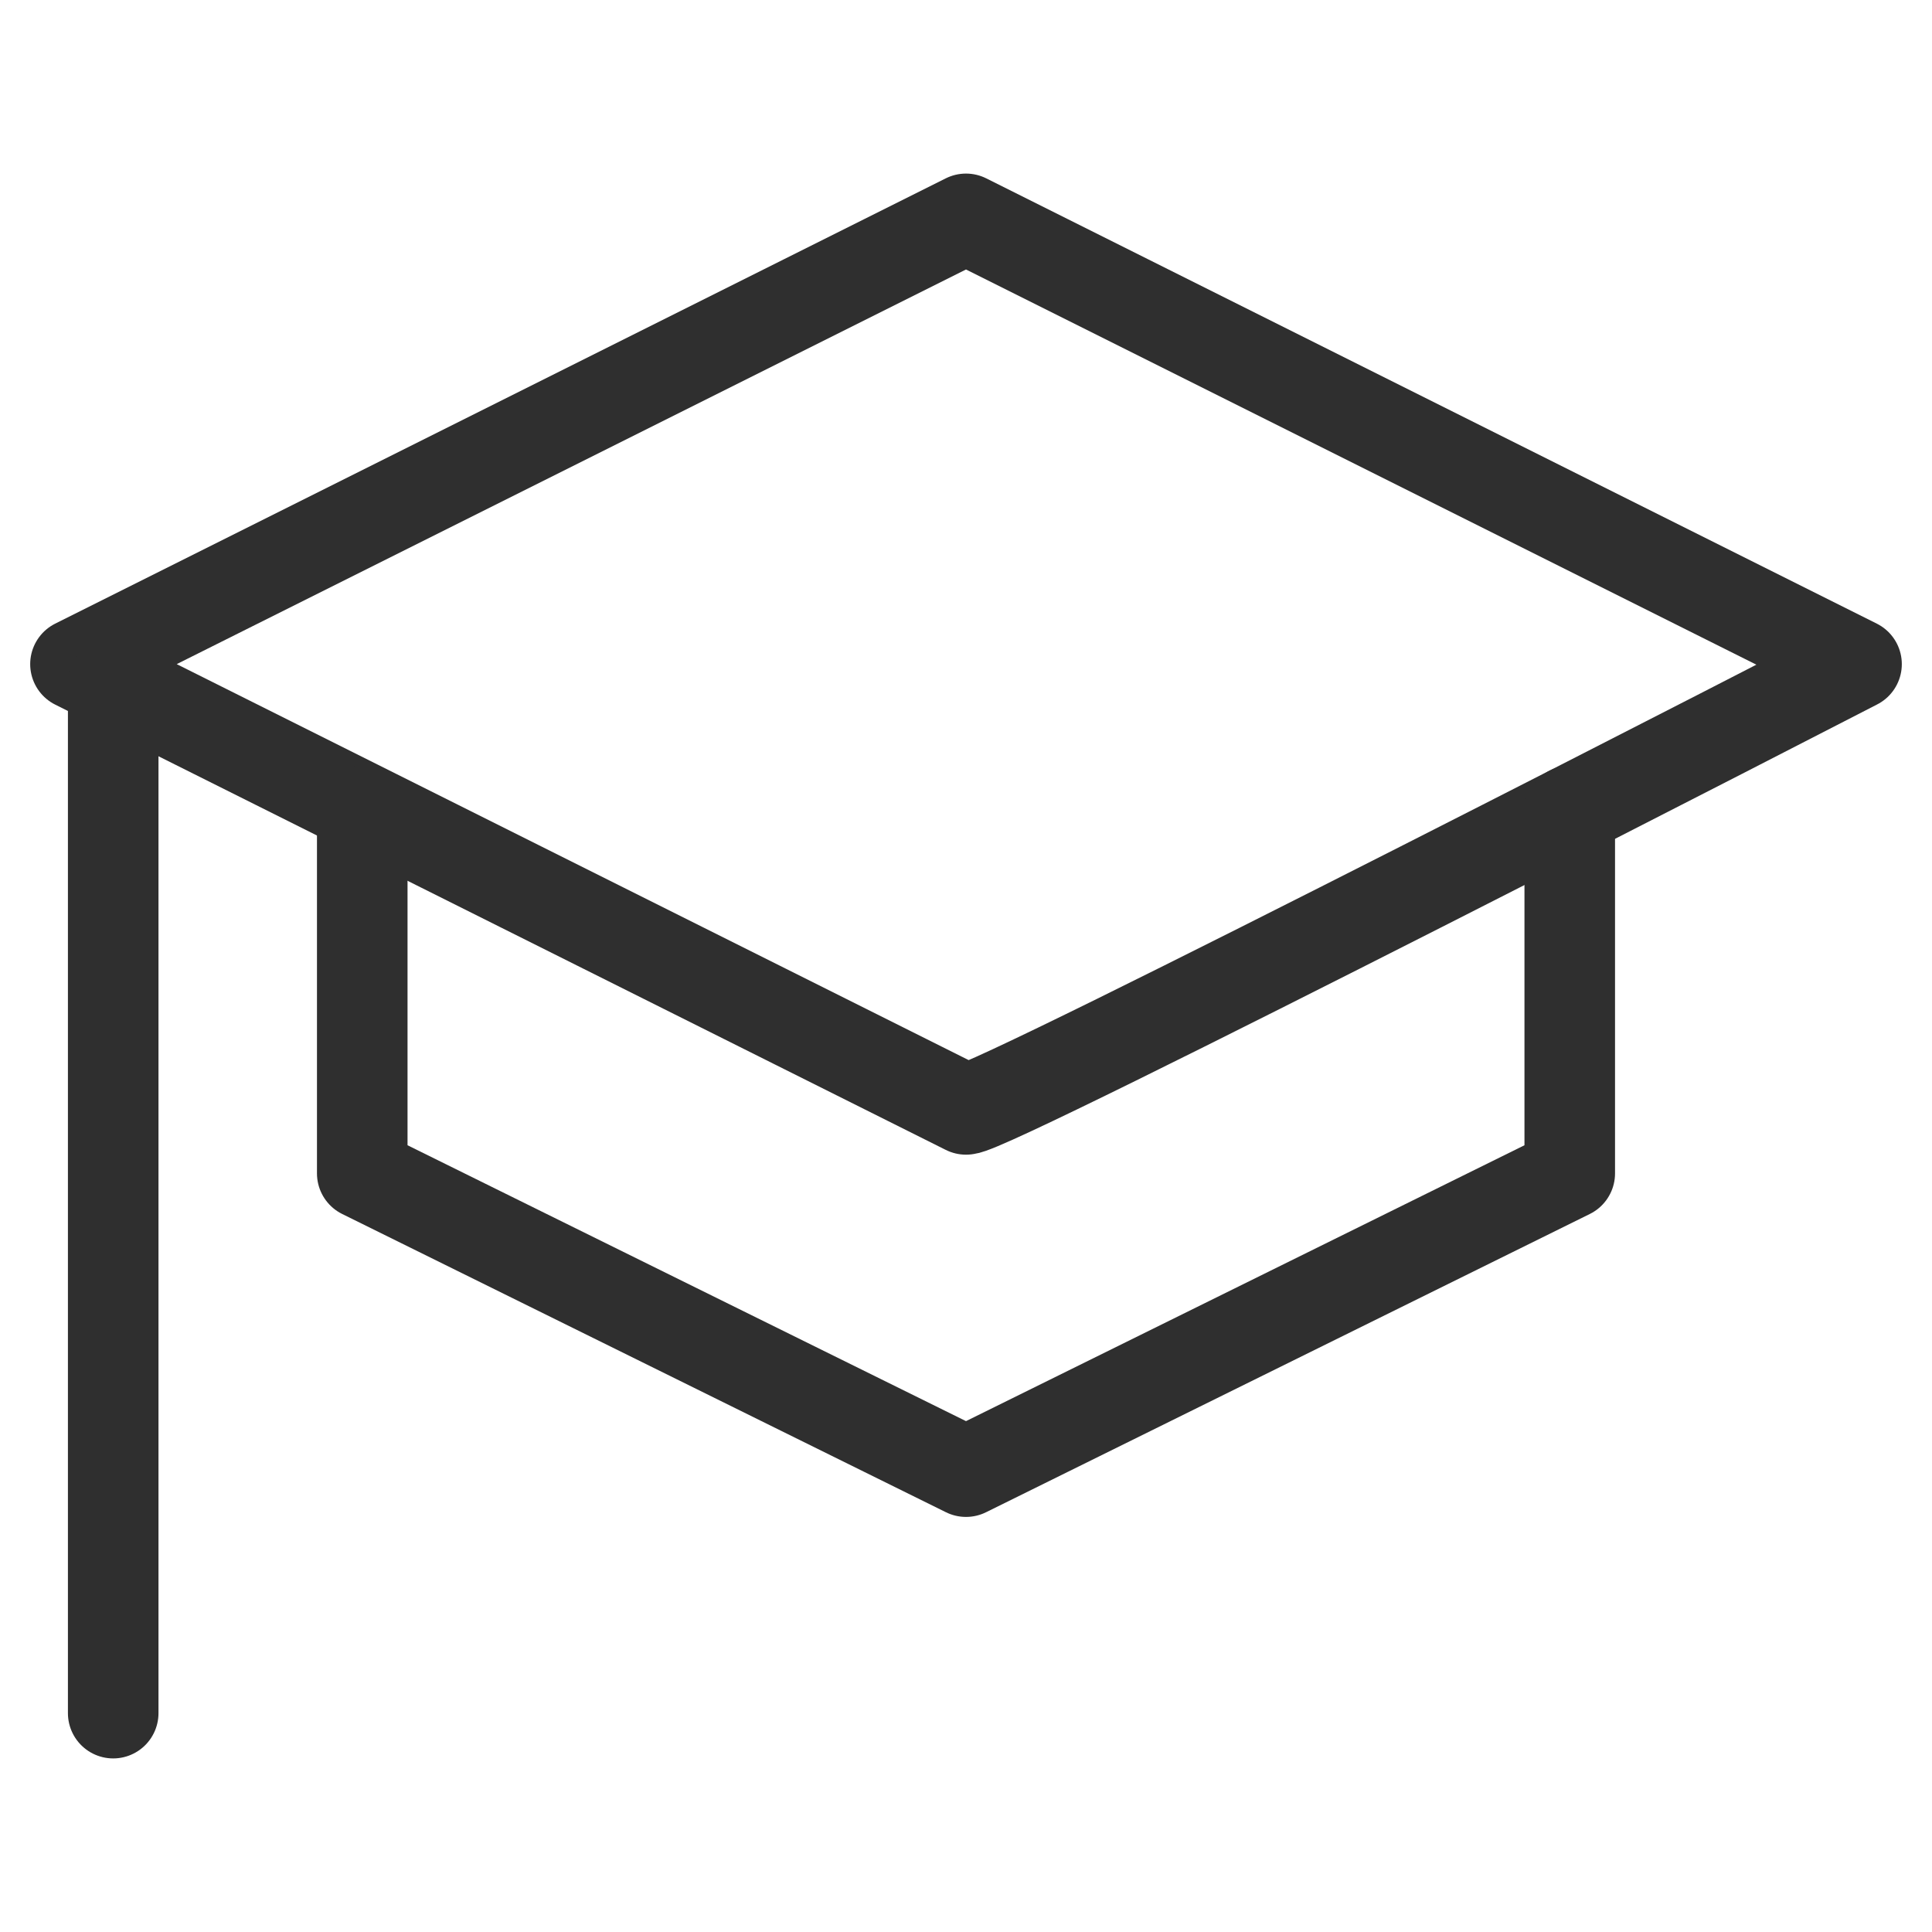 <?xml version="1.0" encoding="UTF-8"?> <svg xmlns="http://www.w3.org/2000/svg" width="32" height="32" viewBox="0 0 32 32" fill="none"><g clip-path="url(#clip0_2124_5620)"><mask id="mask0_2124_5620" style="mask-type:luminance" maskUnits="userSpaceOnUse" x="0" y="0" width="32" height="32"><path d="M32 0H0V32H32V0Z" fill="white"></path></mask><g mask="url(#mask0_2124_5620)"><mask id="mask1_2124_5620" style="mask-type:luminance" maskUnits="userSpaceOnUse" x="0" y="0" width="32" height="32"><path d="M0 1.90735e-06H32V32H0V1.90735e-06Z" fill="white"></path></mask><g mask="url(#mask1_2124_5620)"><path d="M16 3.625L1.25 11L16 18.375C16.438 18.375 30.75 11 30.75 11L16 3.625Z" stroke="#2F2F2F" stroke-width="1.5" stroke-miterlimit="10" stroke-linecap="round" stroke-linejoin="round"></path><path d="M6 13.435V19.435L16 24.375L26 19.435V13.435" stroke="#2F2F2F" stroke-width="1.5" stroke-miterlimit="10" stroke-linecap="round" stroke-linejoin="round"></path><path d="M1.875 11.312V28.375" stroke="#2F2F2F" stroke-width="1.5" stroke-miterlimit="10" stroke-linecap="round" stroke-linejoin="round"></path></g></g></g><defs><clipPath id="clip0_2124_5620"><rect width="32" height="32" fill="white"></rect></clipPath></defs></svg> 